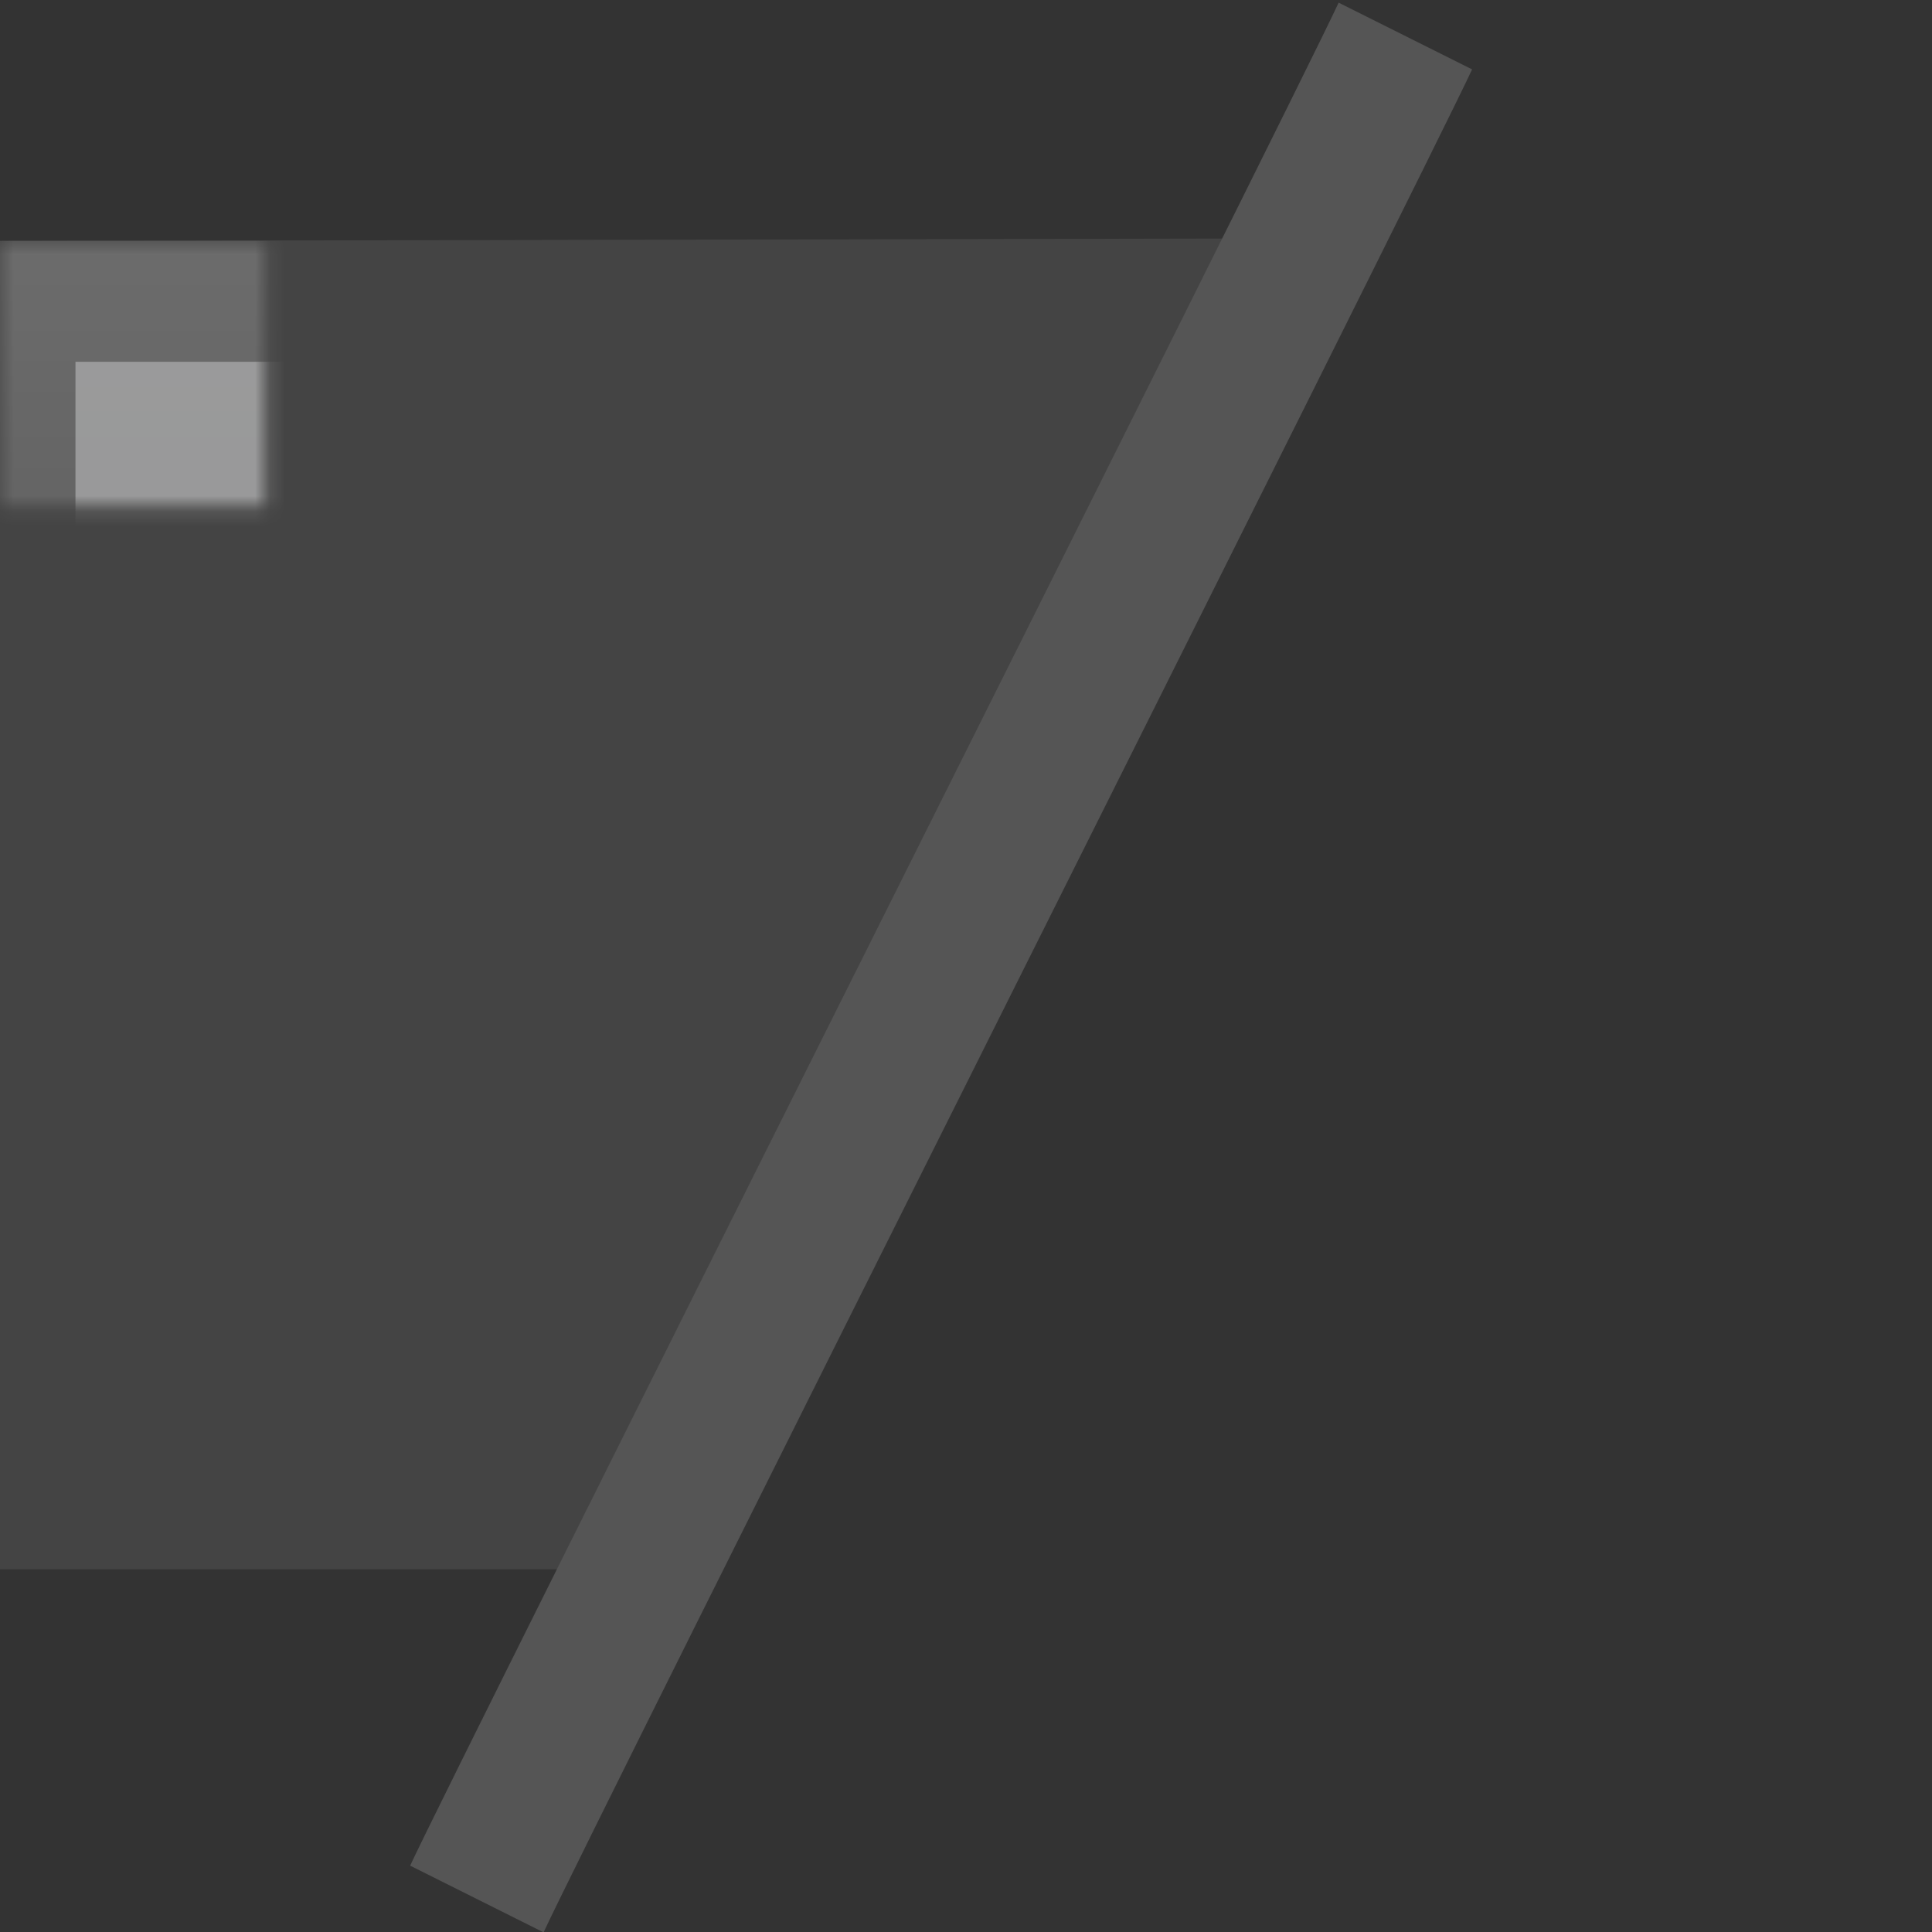 <svg height="16" width="16" xmlns="http://www.w3.org/2000/svg" xmlns:xlink="http://www.w3.org/1999/xlink"><rect width="100%" height="100%" fill="#333333" stroke="none"/><linearGradient id="a" gradientTransform="matrix(.308 0 0 1.304 -149.438 -39.471)" gradientUnits="userSpaceOnUse" x1="127.034" x2="7.051" y1="44.542" y2="44.542"><stop offset="0" stop-color="#fdfaeb"/><stop offset="1" stop-color="#ffe1a5"/></linearGradient><linearGradient id="b" gradientTransform="matrix(1.077 0 0 1.565 2.256 -29.222)" gradientUnits="userSpaceOnUse" x1="46.048" x2="46.048" y1="110.699" y2="16.62"><stop offset="0" stop-color="#c7cdd7"/><stop offset="1" stop-color="#fff"/></linearGradient><linearGradient id="c" gradientUnits="userSpaceOnUse" x1="67.267" x2="67.267" y1="144.027" y2="-112.021"><stop offset="0"/><stop offset="1" stop-color="#fff"/></linearGradient><linearGradient id="d" gradientUnits="userSpaceOnUse" x1="80" x2="128" y1="56" y2="56"><stop offset="0" stop-color="#fff"/><stop offset="1" stop-color="#fff" stop-opacity="0"/></linearGradient><mask id="e" maskUnits="userSpaceOnUse"><path d="m0 0h128v112h-128z" fill="url(#d)"/></mask><g transform="matrix(.125 0 0 .125 0 -.004)"><g mask="url(#e)" transform="translate(0 16)"><path d="m0 0h128v88h-128z" fill="url(#b)"/><path d="m0 0v4 20 4 28 4 20 4 2.312 1.688h128v-64-24h-120zm5 8h30v16h-30zm35 0h27v16h-27zm32 0h56v16h-56zm-67 24h30v24h-30zm35 0h27v24h-27zm32 0h56v24h-56zm-67 32h30v16h-30zm35 0h27v16h-27zm32 0h56v16h-56zm-67 24h30zm35 0h27zm32 0h56z" fill="url(#c)"/><path d="m5 32h123v24h-123z" fill="url(#a)"/><path d="m0 24v4 28 4 4h5 30 5 27 5 56v-8h-56v-24h56v-8h-56-5-27-5-30zm5 8h30v24h-30zm35 0h27v24h-27z" fill="#bf5e00"/></g><path d="m0 16v5.627 82.373l40-0 43.842-77.959 3.758-10.217z" fill="#525252" opacity=".57"/><path d="m27.173 123.637c3 1.5 5.702 2.852 8.84 4.42 3.104-6.718 58.597-117.1 61.517-123.428-3.002-1.5-5.704-2.852-8.842-4.42-3.102 6.718-58.595 117.102-61.515 123.428z" fill="#555" stroke-width="2"/></g></svg>